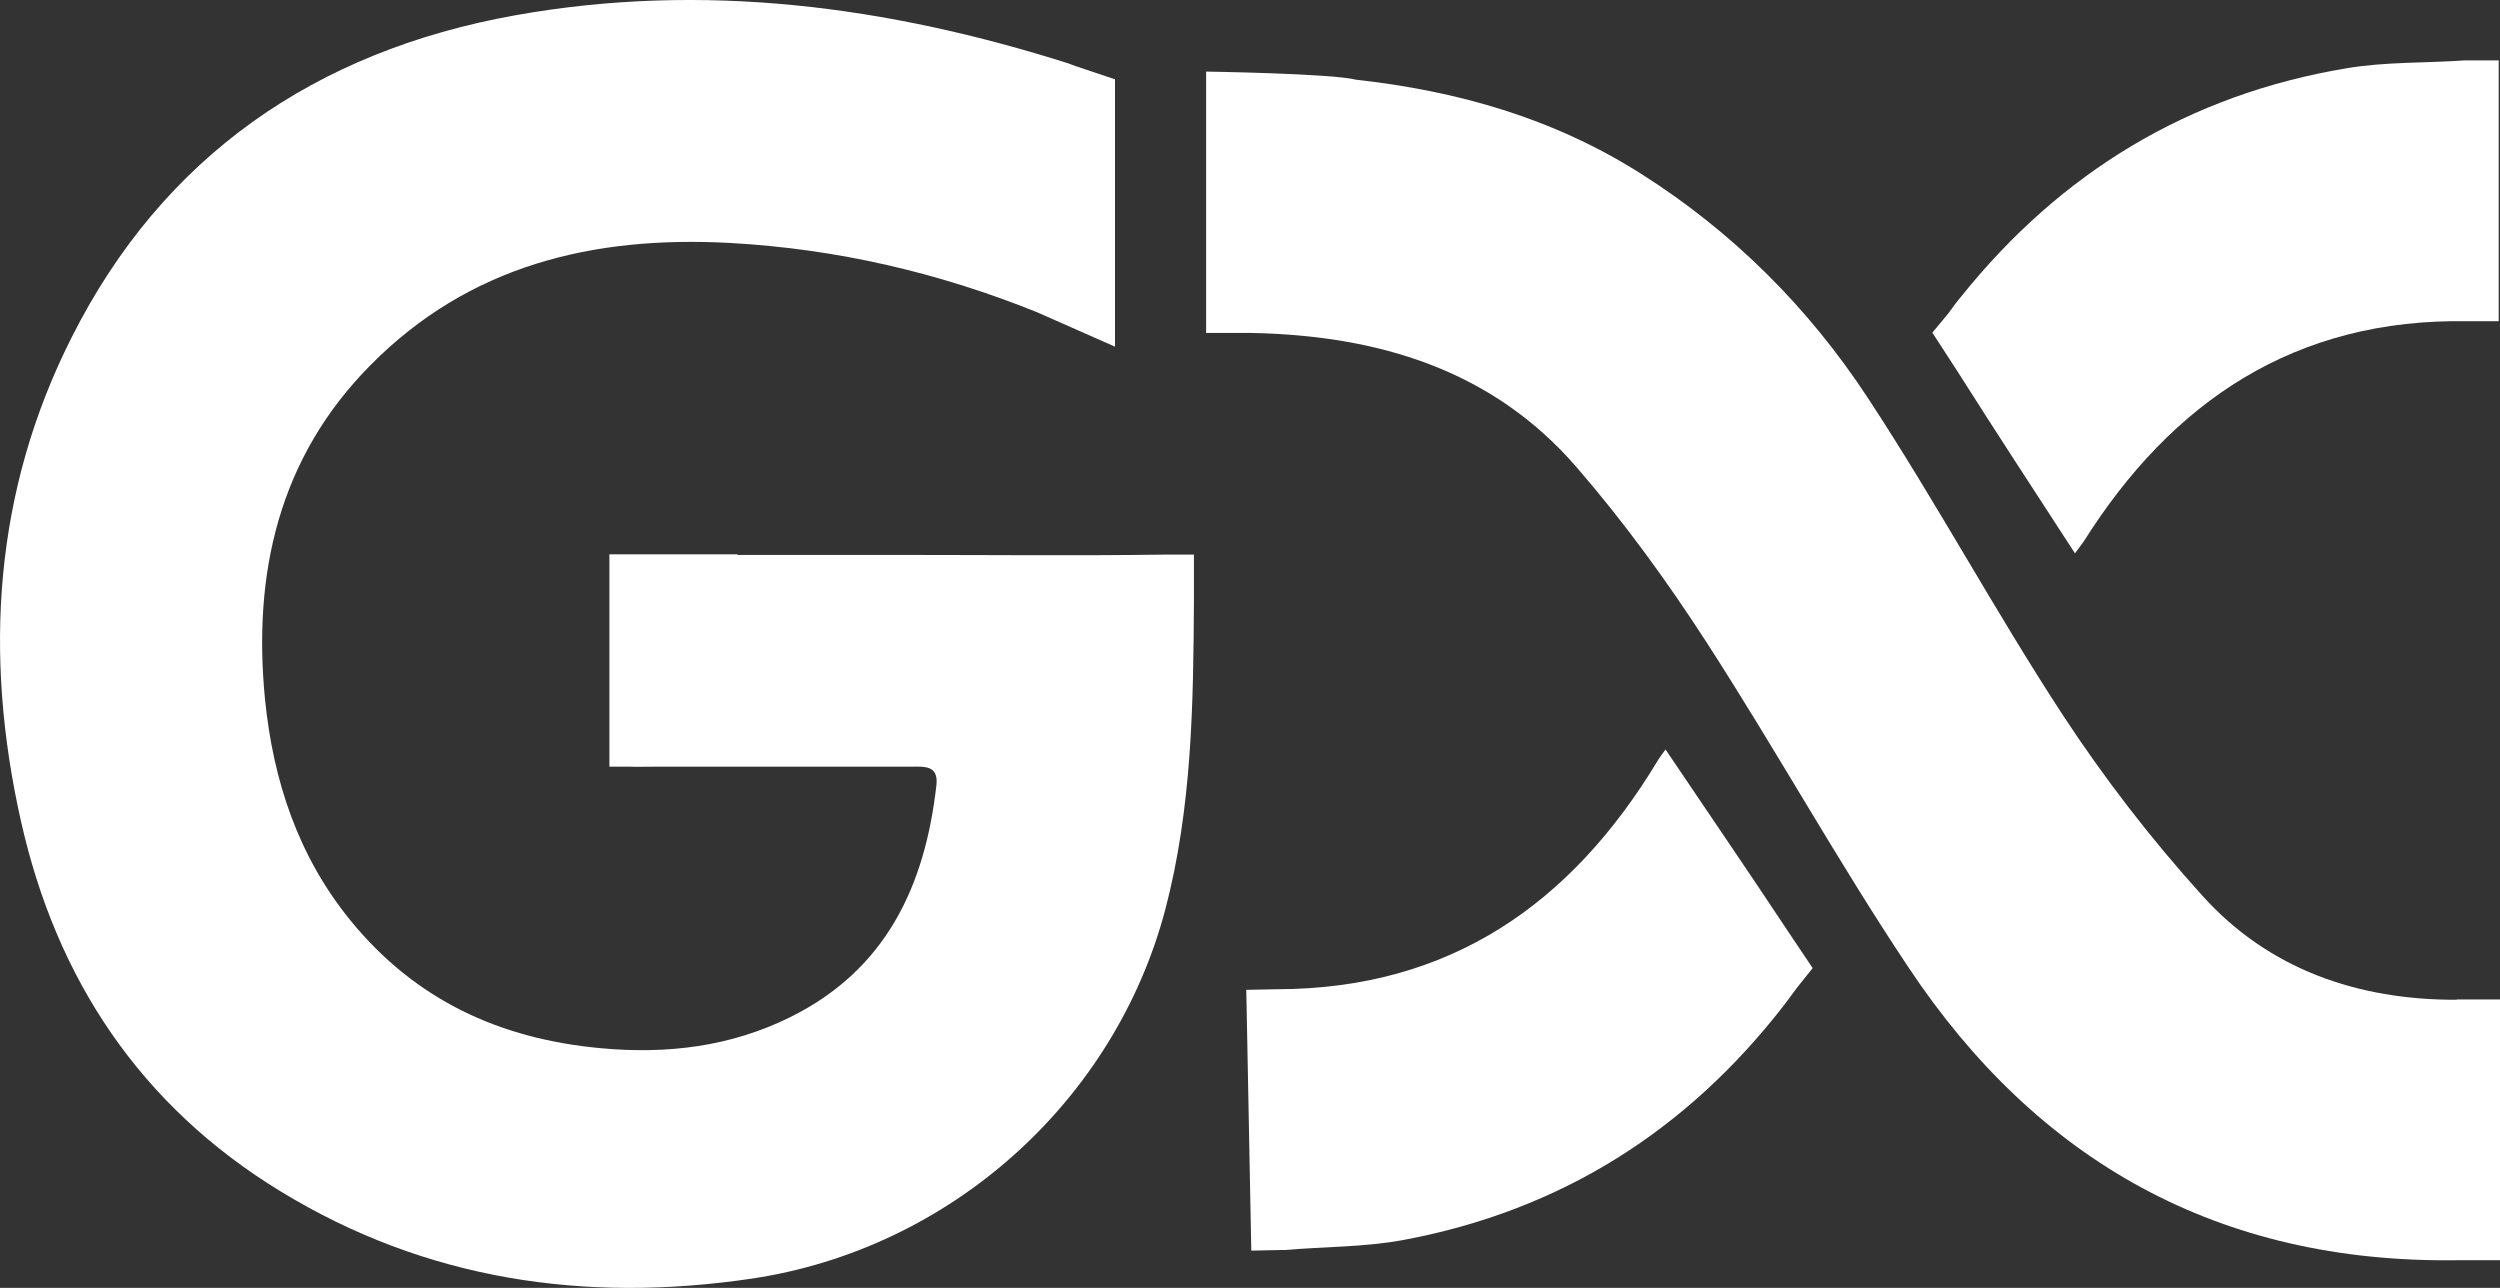 <svg width="33" height="17" viewBox="0 0 33 17" fill="none" xmlns="http://www.w3.org/2000/svg">
<rect x="0" y="0" width="33" height="17" fill="#333333" stroke="none"/>
<path d="M11.914 7.325C11.187 7.325 10.463 7.325 9.735 7.325V7.317H8.044V10.12H8.304C8.391 10.124 8.515 10.12 8.681 10.12H8.879C9.925 10.12 10.976 10.12 12.022 10.12C12.191 10.12 12.39 10.095 12.361 10.361C12.212 11.689 11.699 12.8 10.43 13.427C9.644 13.816 8.805 13.918 7.928 13.836C6.592 13.713 5.48 13.197 4.628 12.152C3.933 11.3 3.607 10.304 3.499 9.239C3.334 7.575 3.677 6.043 4.893 4.817C6.191 3.506 7.821 3.109 9.636 3.207C11.05 3.285 12.394 3.6 13.688 4.121L14.718 4.576V1.047L14.193 0.871C14.164 0.859 14.135 0.851 14.106 0.838C11.716 0.08 9.28 -0.243 6.795 0.203C4.169 0.675 2.155 2.055 0.948 4.449C-0.082 6.485 -0.218 8.645 0.278 10.845C0.745 12.922 1.849 14.594 3.702 15.725C5.621 16.897 7.717 17.205 9.929 16.877C12.551 16.483 14.71 14.537 15.38 12.013C15.735 10.665 15.752 9.296 15.76 7.923V7.321H15.355C14.205 7.337 13.06 7.325 11.91 7.325H11.914Z" fill="white"/>
<path d="M32.429 13.197C31.123 13.201 29.948 12.796 29.072 11.824C28.398 11.079 27.777 10.275 27.227 9.435C26.33 8.063 25.552 6.616 24.655 5.252C23.878 4.067 22.877 3.063 21.661 2.293C20.491 1.551 19.221 1.199 17.898 1.052C17.584 0.97 15.921 0.945 15.921 0.945V4.395H15.967C16.017 4.395 16.07 4.395 16.12 4.395H16.521C18.183 4.428 19.693 4.875 20.809 6.165C21.434 6.887 22 7.665 22.517 8.464C23.435 9.882 24.254 11.365 25.193 12.771C26.896 15.332 29.291 16.676 32.425 16.635H33V13.193H32.425L32.429 13.197Z" fill="white"/>
<path d="M27.389 7.305C27.43 7.247 27.471 7.198 27.504 7.149C28.674 5.293 30.3 4.199 32.578 4.24C32.578 4.24 32.582 4.24 32.587 4.24H32.983V0.797H32.587C32.587 0.797 32.553 0.797 32.537 0.797C32.02 0.834 31.491 0.814 30.982 0.9C28.881 1.248 27.198 2.285 25.896 3.904C25.834 3.977 25.776 4.055 25.718 4.137L25.507 4.391L25.834 4.895C26.338 5.69 26.855 6.481 27.393 7.309L27.389 7.305Z" fill="white"/>
<path d="M21.988 9.89C21.947 9.948 21.905 9.997 21.876 10.05C20.739 11.931 19.139 13.054 16.856 13.058C16.856 13.058 16.852 13.058 16.848 13.058L16.451 13.066L16.517 16.508L16.914 16.5C16.914 16.5 16.947 16.5 16.963 16.5C17.48 16.455 18.01 16.463 18.518 16.369C20.615 15.979 22.273 14.914 23.547 13.271C23.605 13.193 23.663 13.115 23.721 13.037L23.927 12.779L23.592 12.279C23.071 11.492 22.538 10.714 21.988 9.898V9.89Z" fill="white"/>
</svg>
